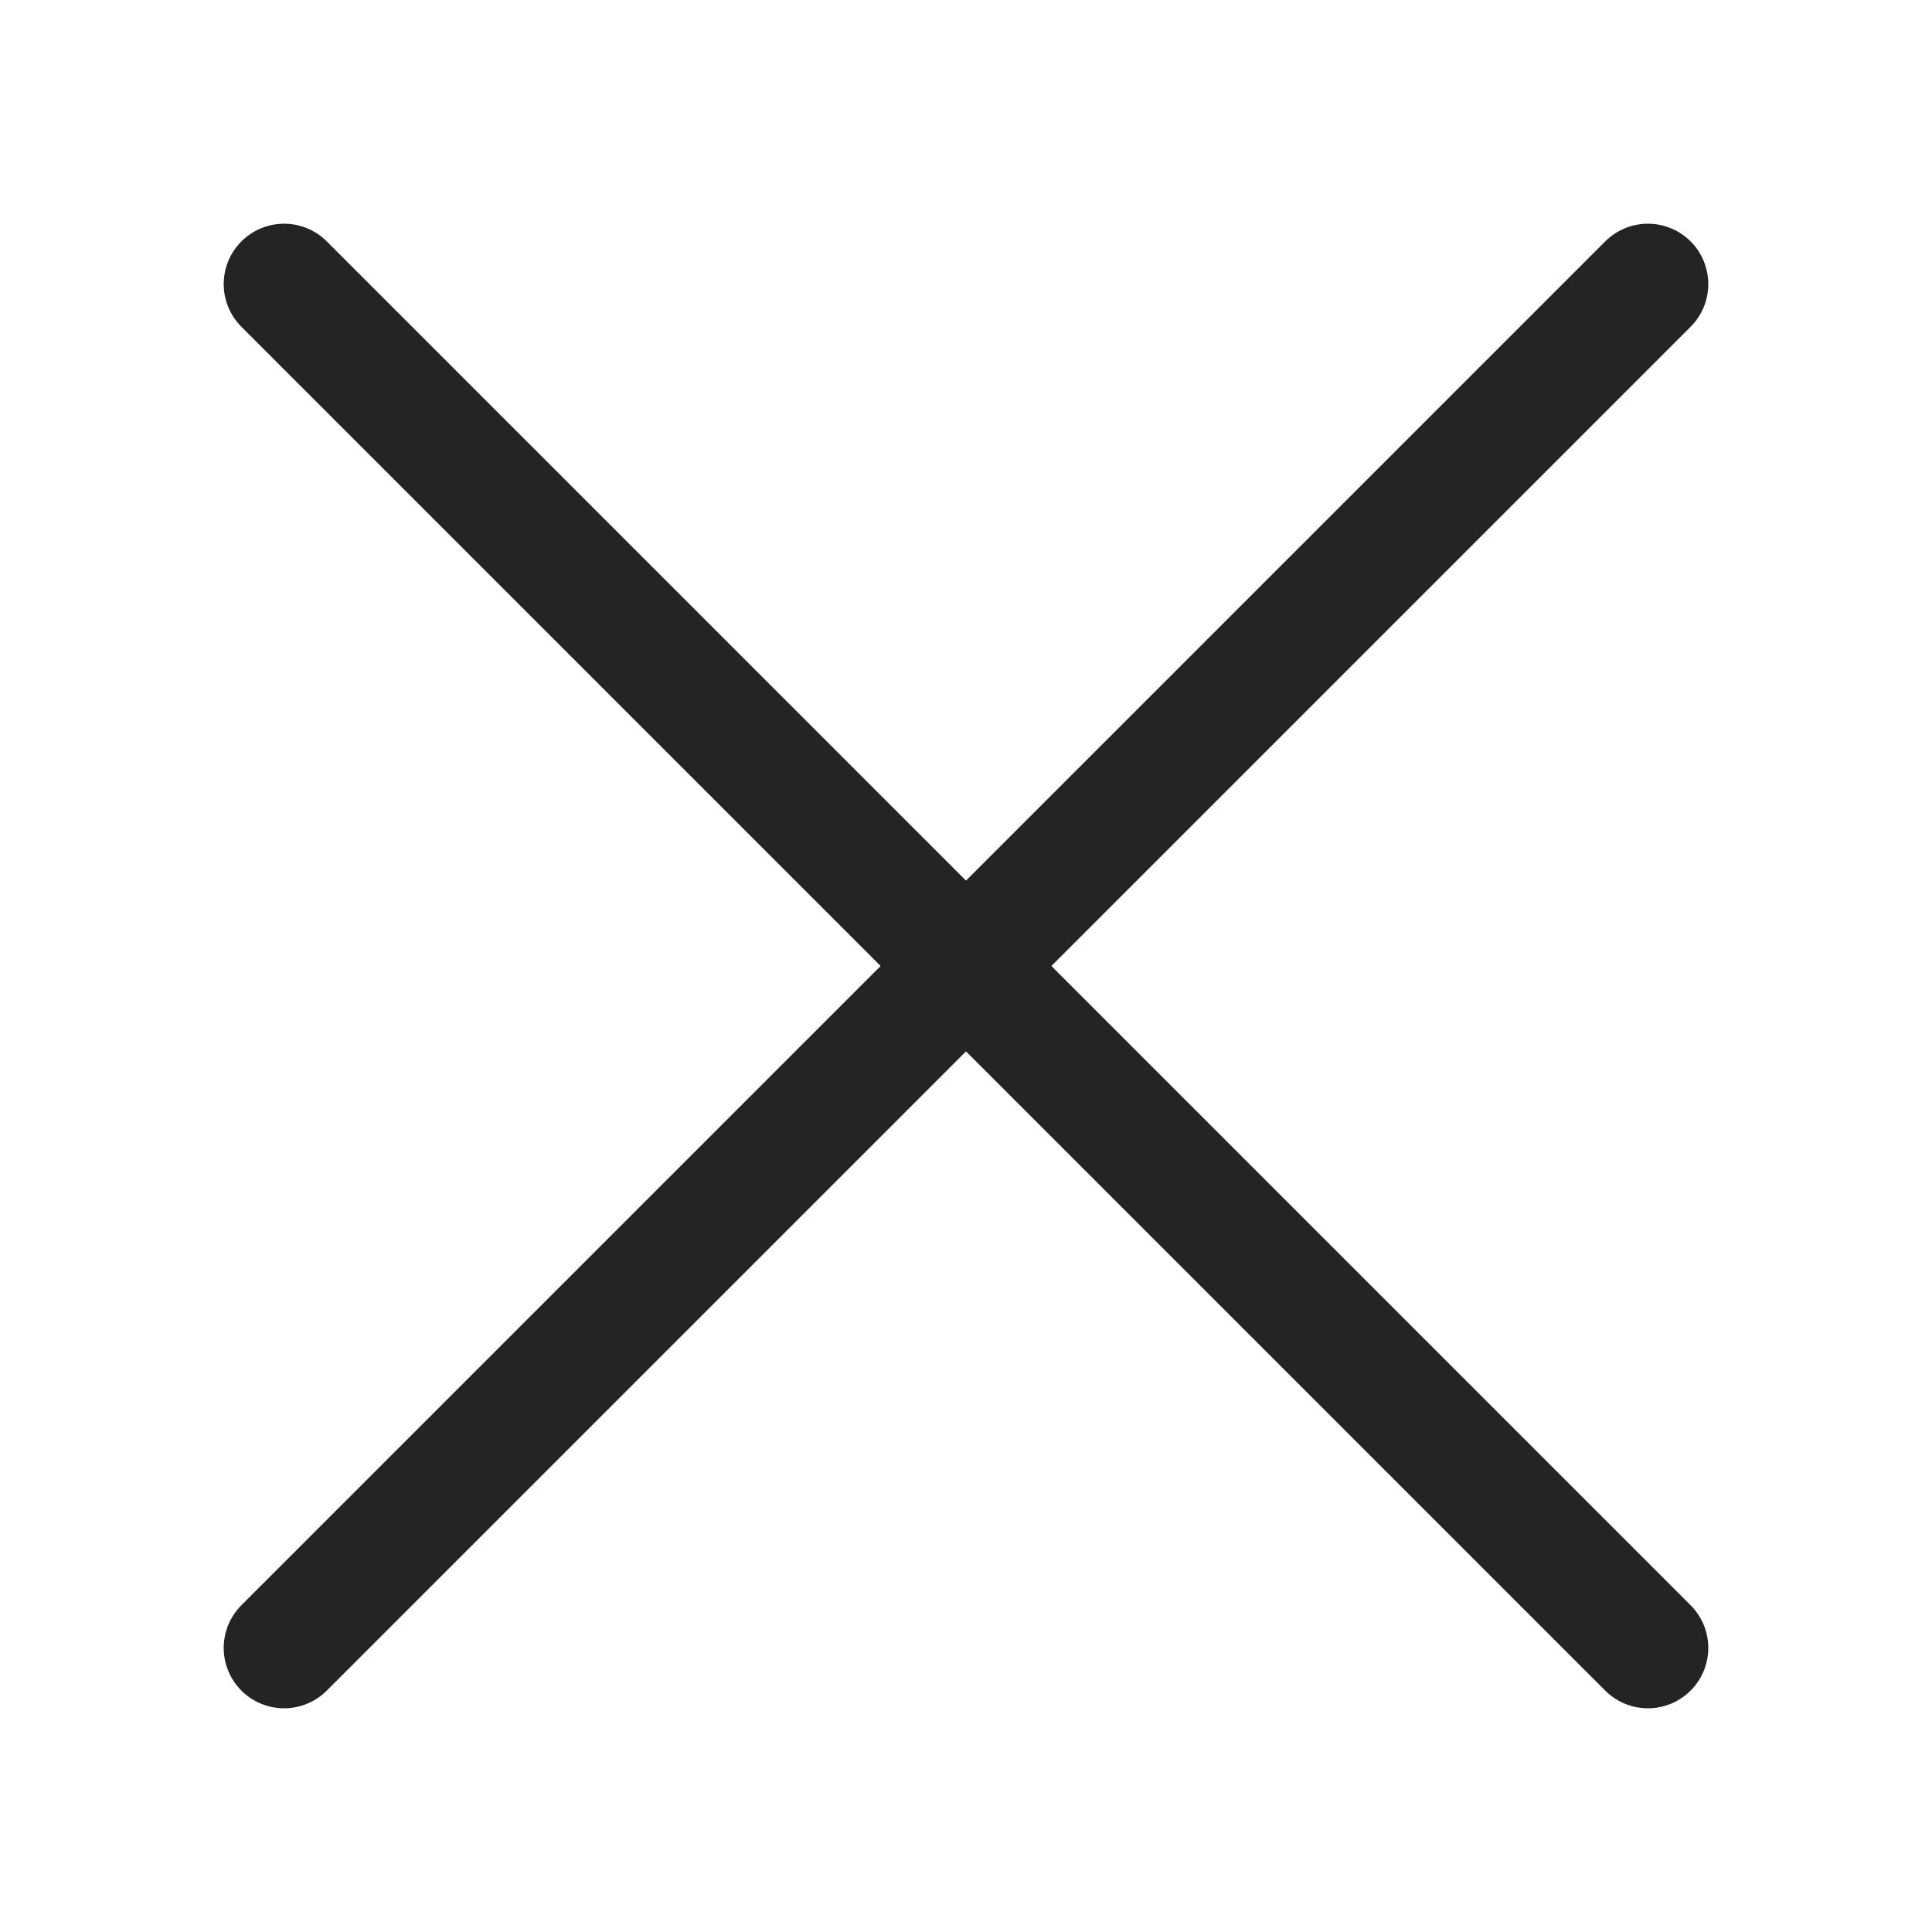 <svg width="24" height="24" viewBox="0 0 24 24" stroke="#242424" fill="none" xmlns="http://www.w3.org/2000/svg">
  <path d="M3.529 3.529L20.471 20.471" stroke-width="1.5" stroke-linecap="round" stroke-linejoin="round"/>
  <path d="M20.471 3.529L3.529 20.471" stroke-width="1.5" stroke-linecap="round" stroke-linejoin="round"/>
</svg>
